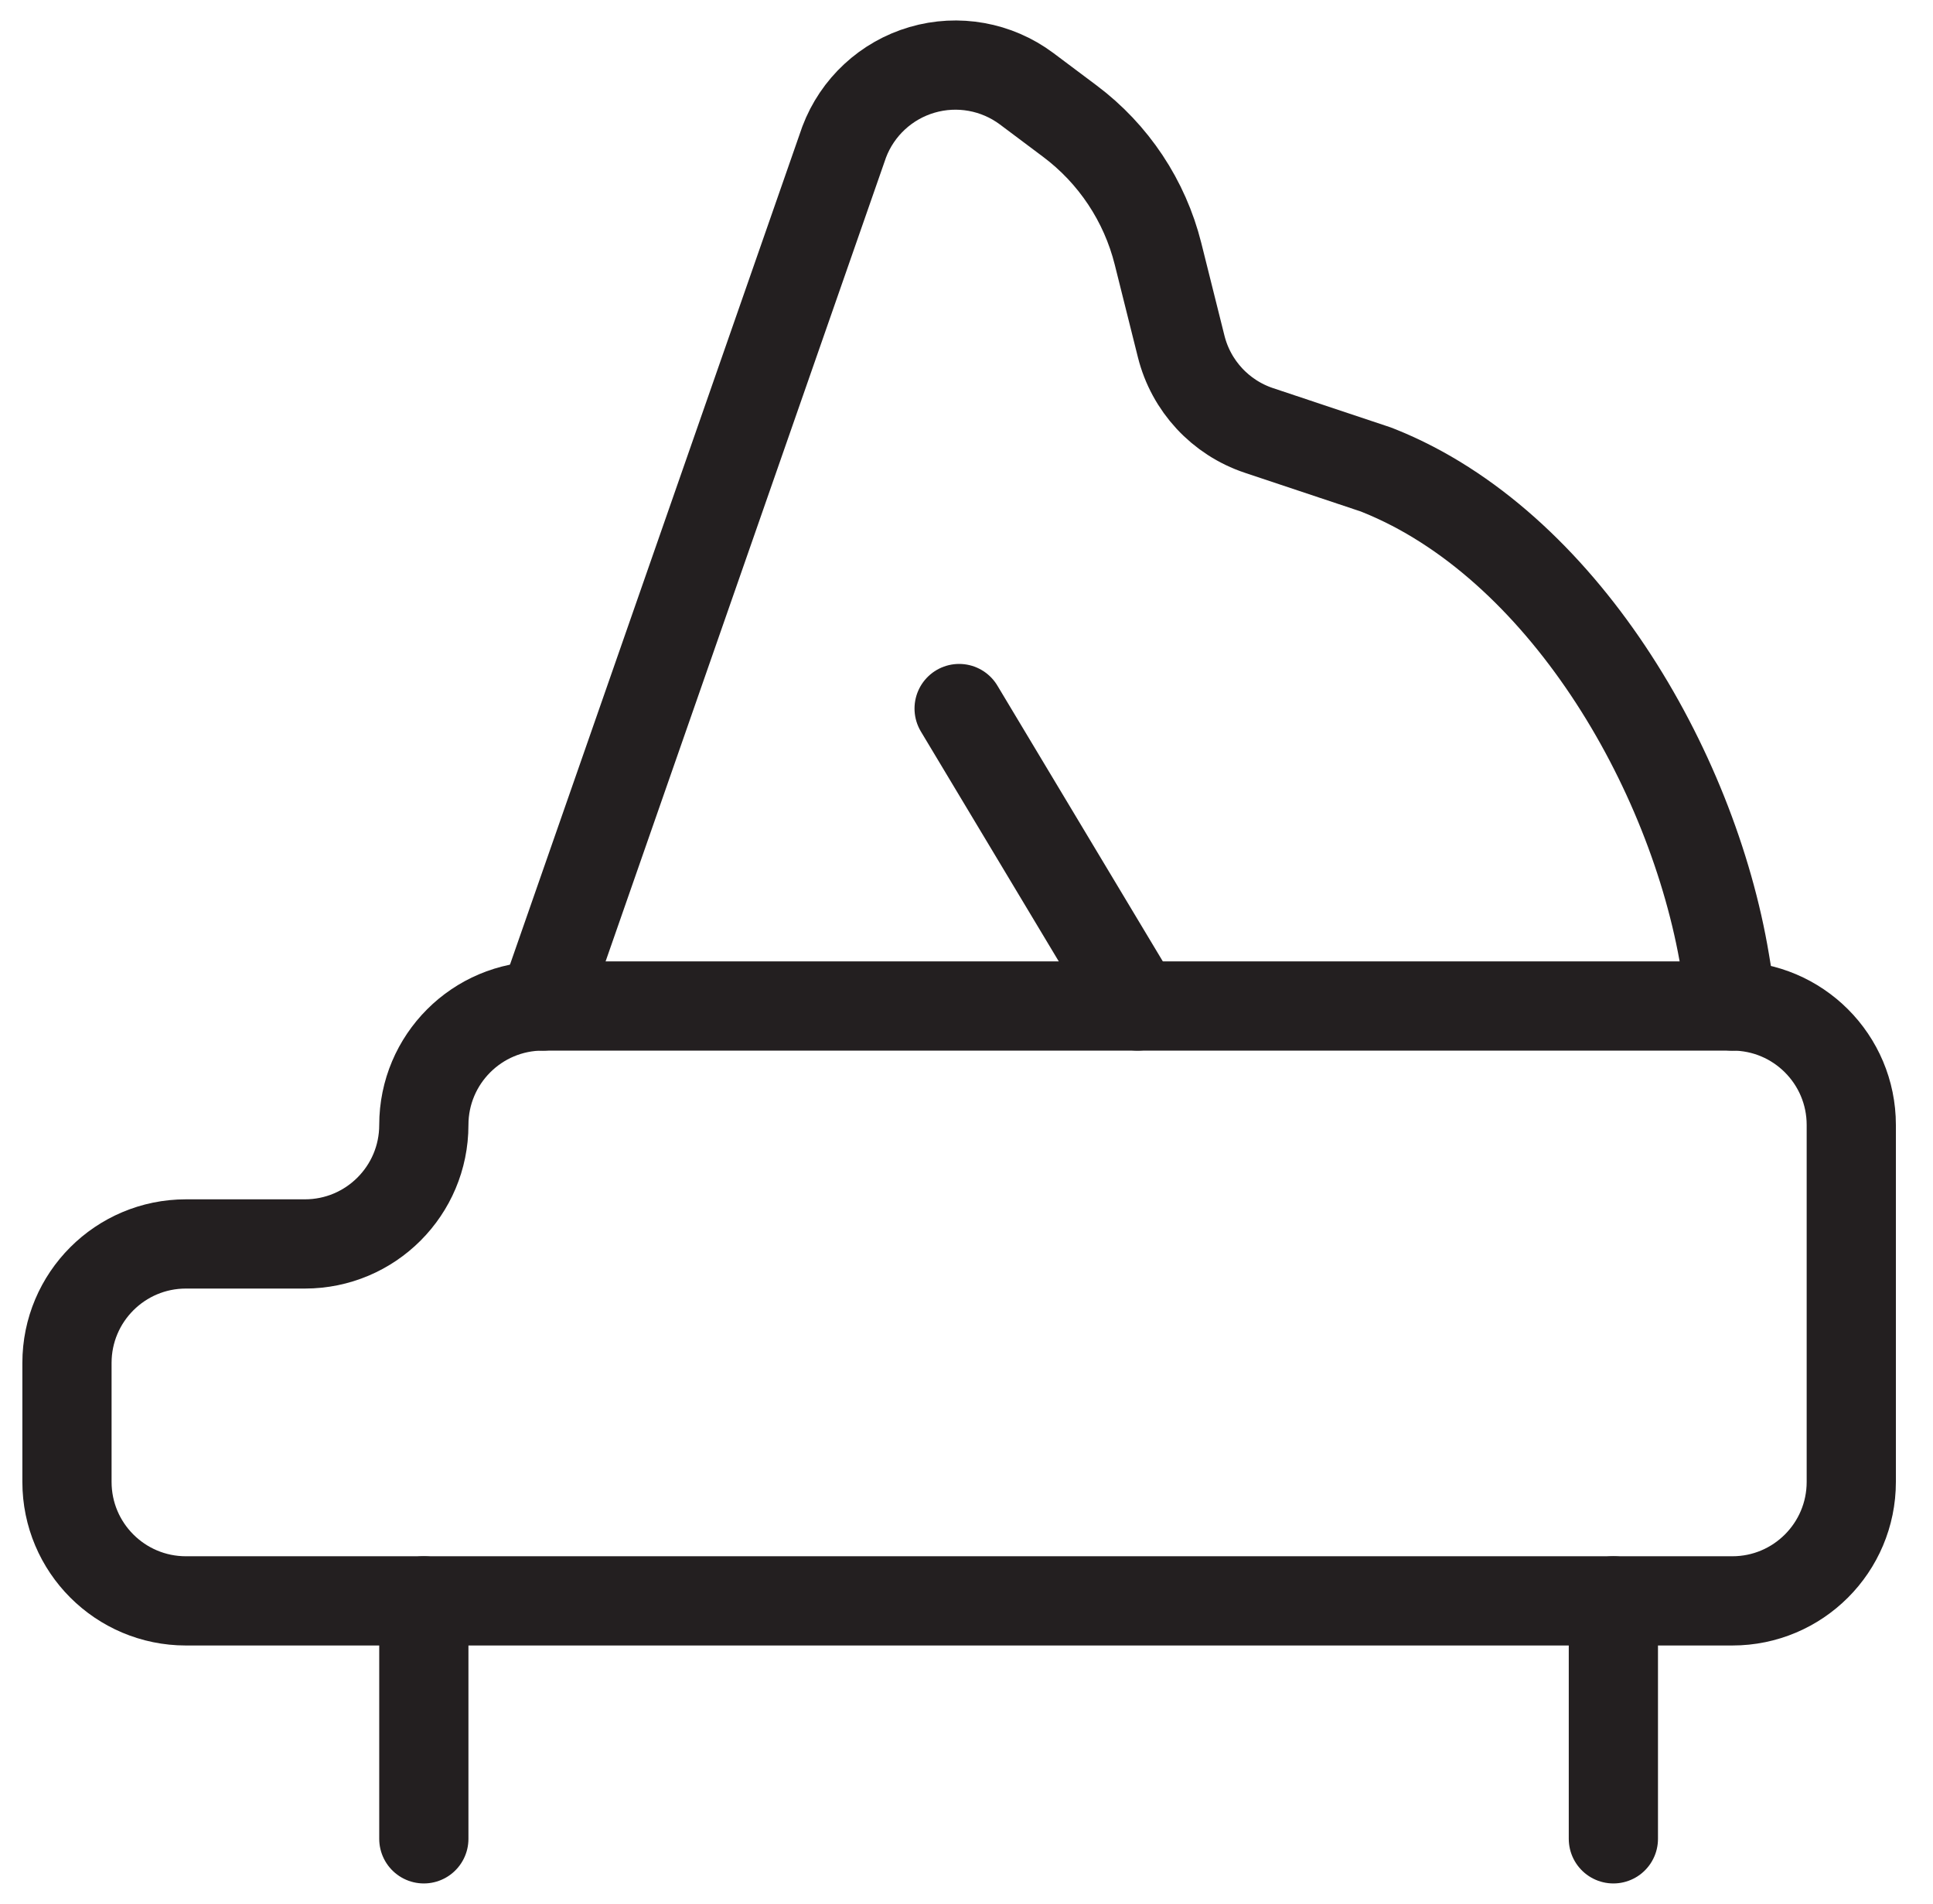 <svg width="65" height="64" viewBox="0 0 65 64" fill="none" xmlns="http://www.w3.org/2000/svg">
<path fill-rule="evenodd" clip-rule="evenodd" d="M6.252 53.821H58.252C60.462 53.821 62.252 52.03 62.252 49.821V37.821C62.252 35.612 60.462 33.821 58.252 33.821H18.252C16.043 33.821 14.252 35.612 14.252 37.821V37.821C14.252 40.03 12.462 41.821 10.252 41.821H6.252C4.043 41.821 2.252 43.612 2.252 45.821V49.821C2.252 52.03 4.043 53.821 6.252 53.821Z" stroke="#231F20" stroke-width="3" stroke-linecap="round" stroke-linejoin="round"/>
<path d="M18.252 33.822L28.386 4.776C28.829 3.601 29.799 2.702 31.005 2.349C32.211 1.996 33.512 2.231 34.519 2.981L35.975 4.072C37.447 5.174 38.494 6.75 38.94 8.533L39.719 11.648C40.051 12.975 41.038 14.04 42.335 14.472L46.14 15.742C46.215 15.765 46.29 15.792 46.362 15.822V15.822C52.495 18.277 56.916 25.805 58.004 32.328L58.252 33.822" stroke="#231F20" stroke-width="3" stroke-linecap="round" stroke-linejoin="round"/>
<path d="M38.252 33.821L32.252 23.821" stroke="#231F20" stroke-width="3" stroke-linecap="round" stroke-linejoin="round"/>
<path d="M14.252 53.821V61.821" stroke="#231F20" stroke-width="3" stroke-linecap="round" stroke-linejoin="round"/>
<path d="M54.252 53.821V61.821" stroke="#231F20" stroke-width="3" stroke-linecap="round" stroke-linejoin="round"/>
</svg>
